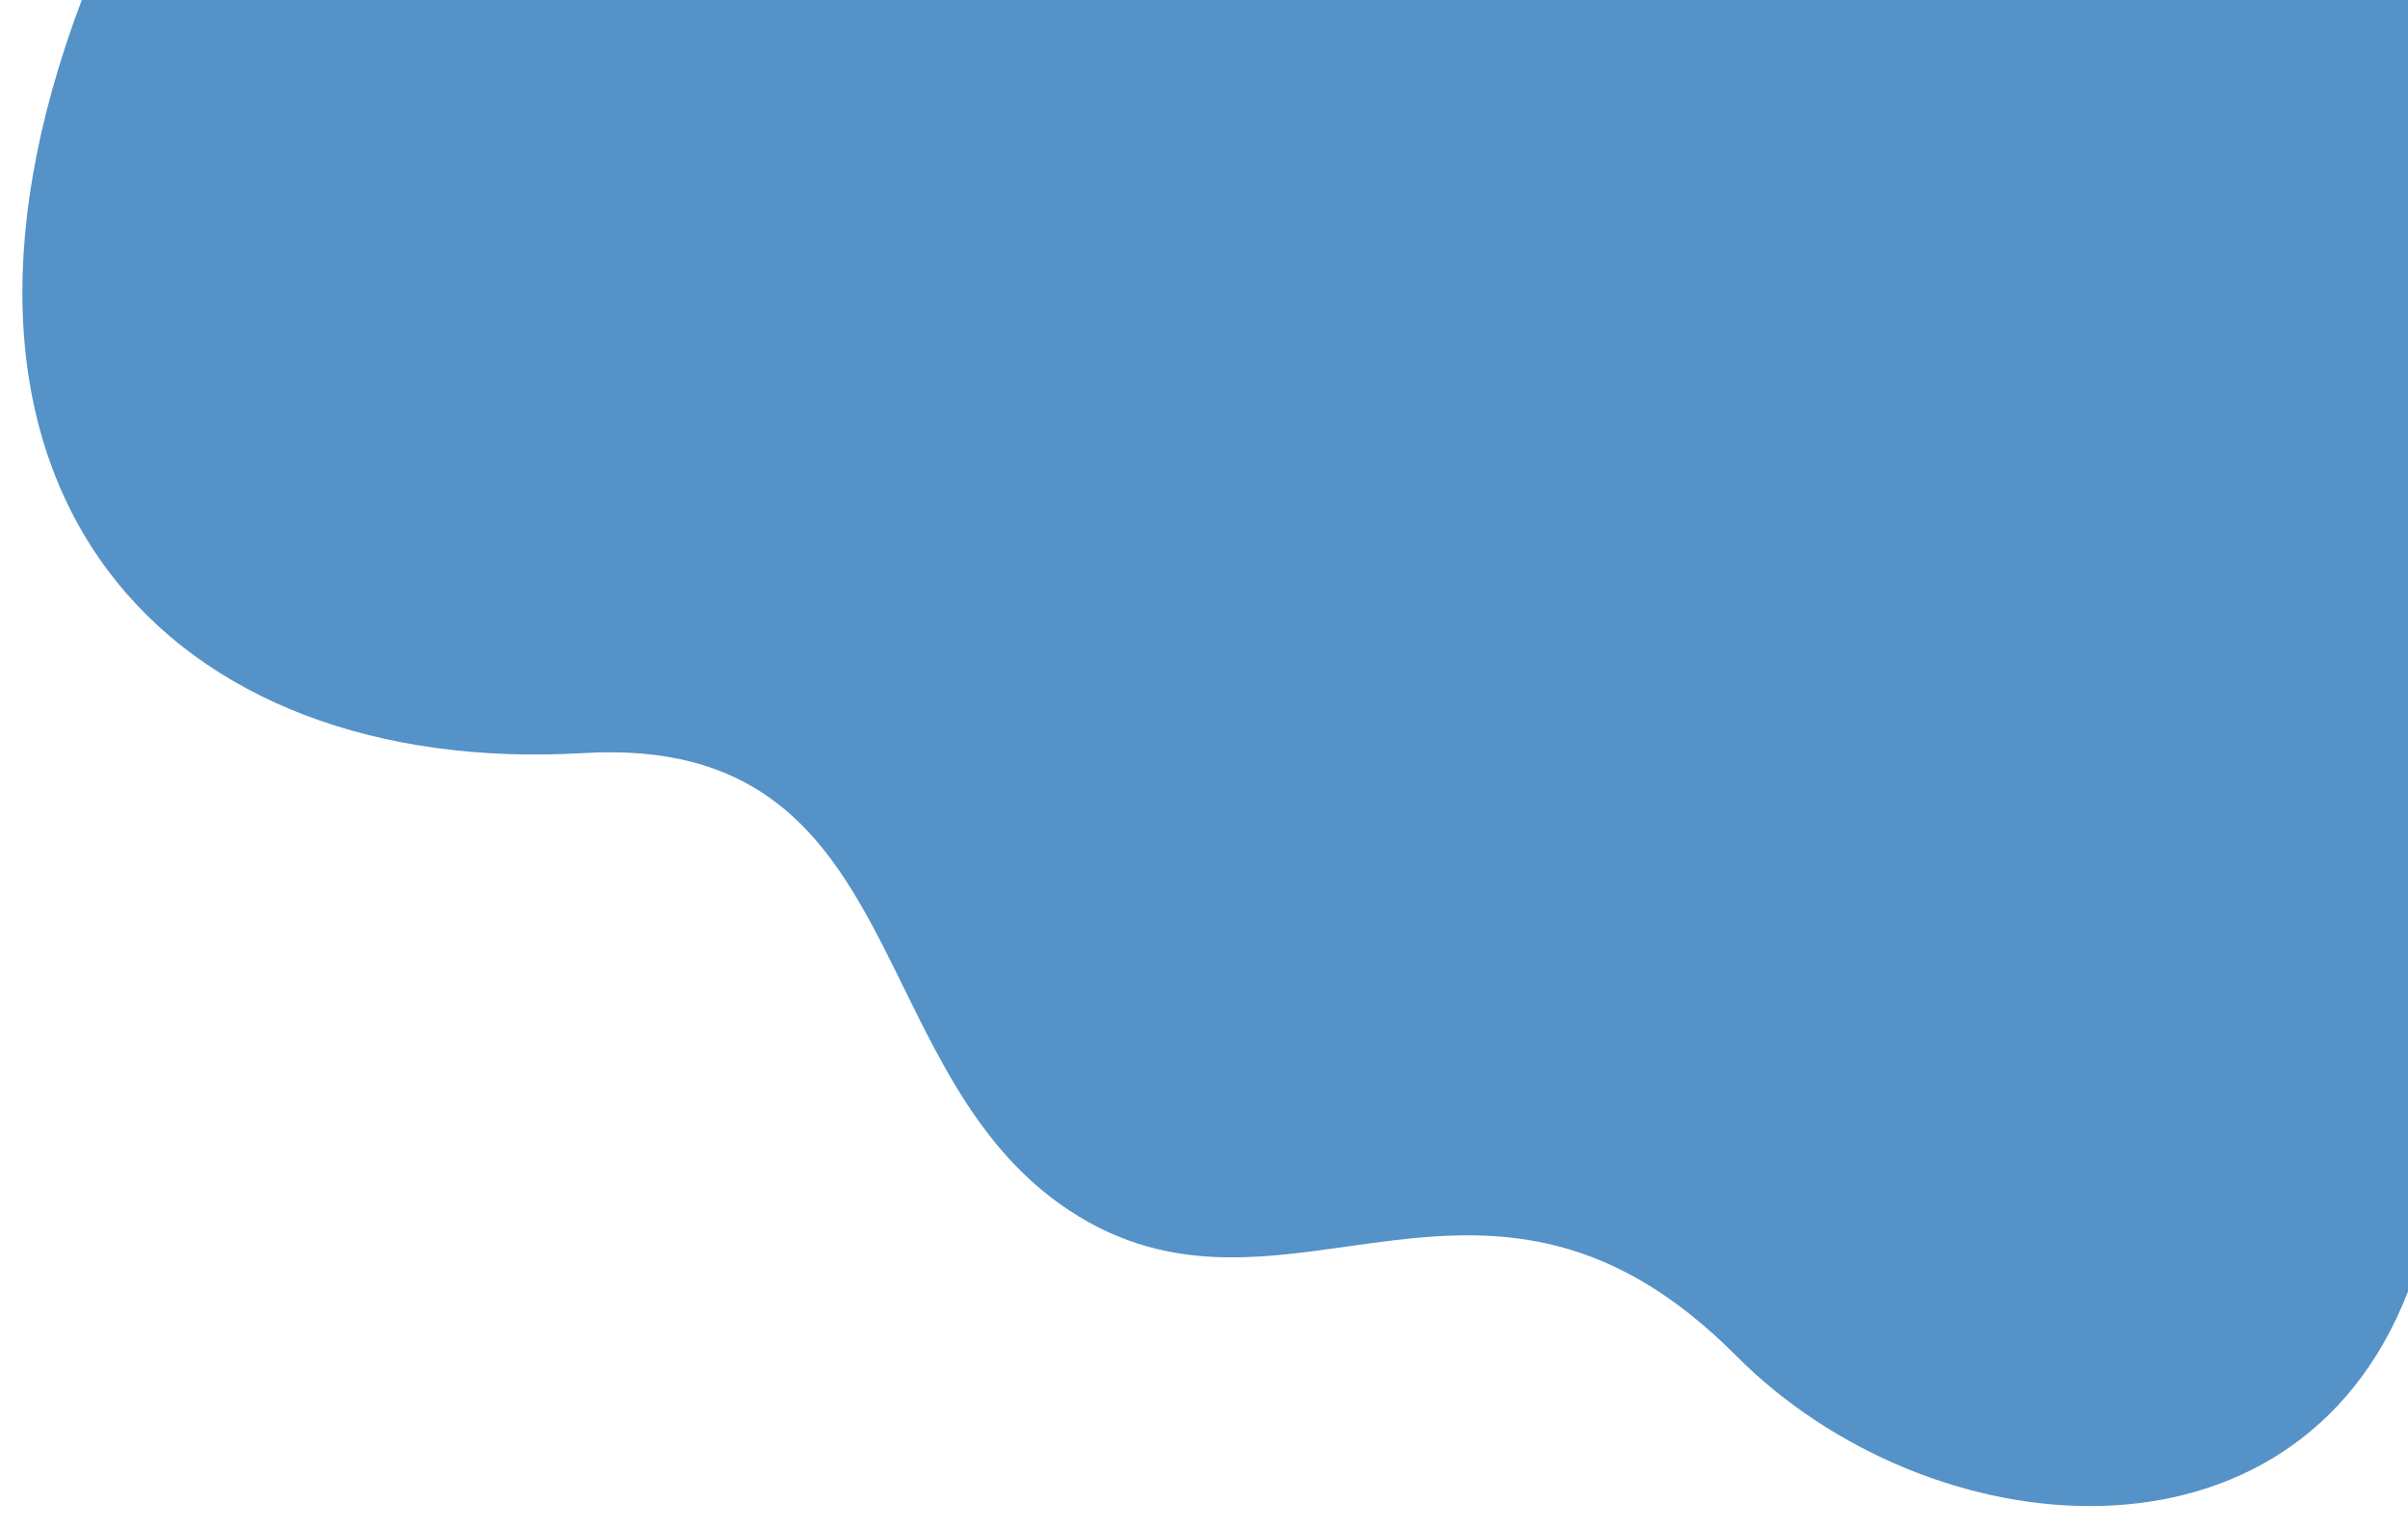 <svg width="1076" height="683" viewBox="0 0 1076 683" fill="none" xmlns="http://www.w3.org/2000/svg">
<g filter="url(#filter0_d_74_3301)">
<path d="M1076 576.945C1025.3 707.731 861.656 692.018 775.818 605.67C664.361 493.549 576.958 600.939 482.189 543.512C382.908 483.316 409.765 327.621 260.712 336.421C76.183 347.298 -46.663 220.219 36.527 0H1076V576.945Z" fill="#5592C7"/>
</g>
<defs>
<filter id="filter0_d_74_3301" x="0" y="-10" width="1086" height="692.806" filterUnits="userSpaceOnUse" color-interpolation-filters="sRGB">
<feFlood flood-opacity="0" result="BackgroundImageFix"/>
<feColorMatrix in="SourceAlpha" type="matrix" values="0 0 0 0 0 0 0 0 0 0 0 0 0 0 0 0 0 0 127 0" result="hardAlpha"/>
<feOffset/>
<feGaussianBlur stdDeviation="5"/>
<feComposite in2="hardAlpha" operator="out"/>
<feColorMatrix type="matrix" values="0 0 0 0 0 0 0 0 0 0 0 0 0 0 0 0 0 0 0.25 0"/>
<feBlend mode="normal" in2="BackgroundImageFix" result="effect1_dropShadow_74_3301"/>
<feBlend mode="normal" in="SourceGraphic" in2="effect1_dropShadow_74_3301" result="shape"/>
</filter>
</defs>
</svg>
